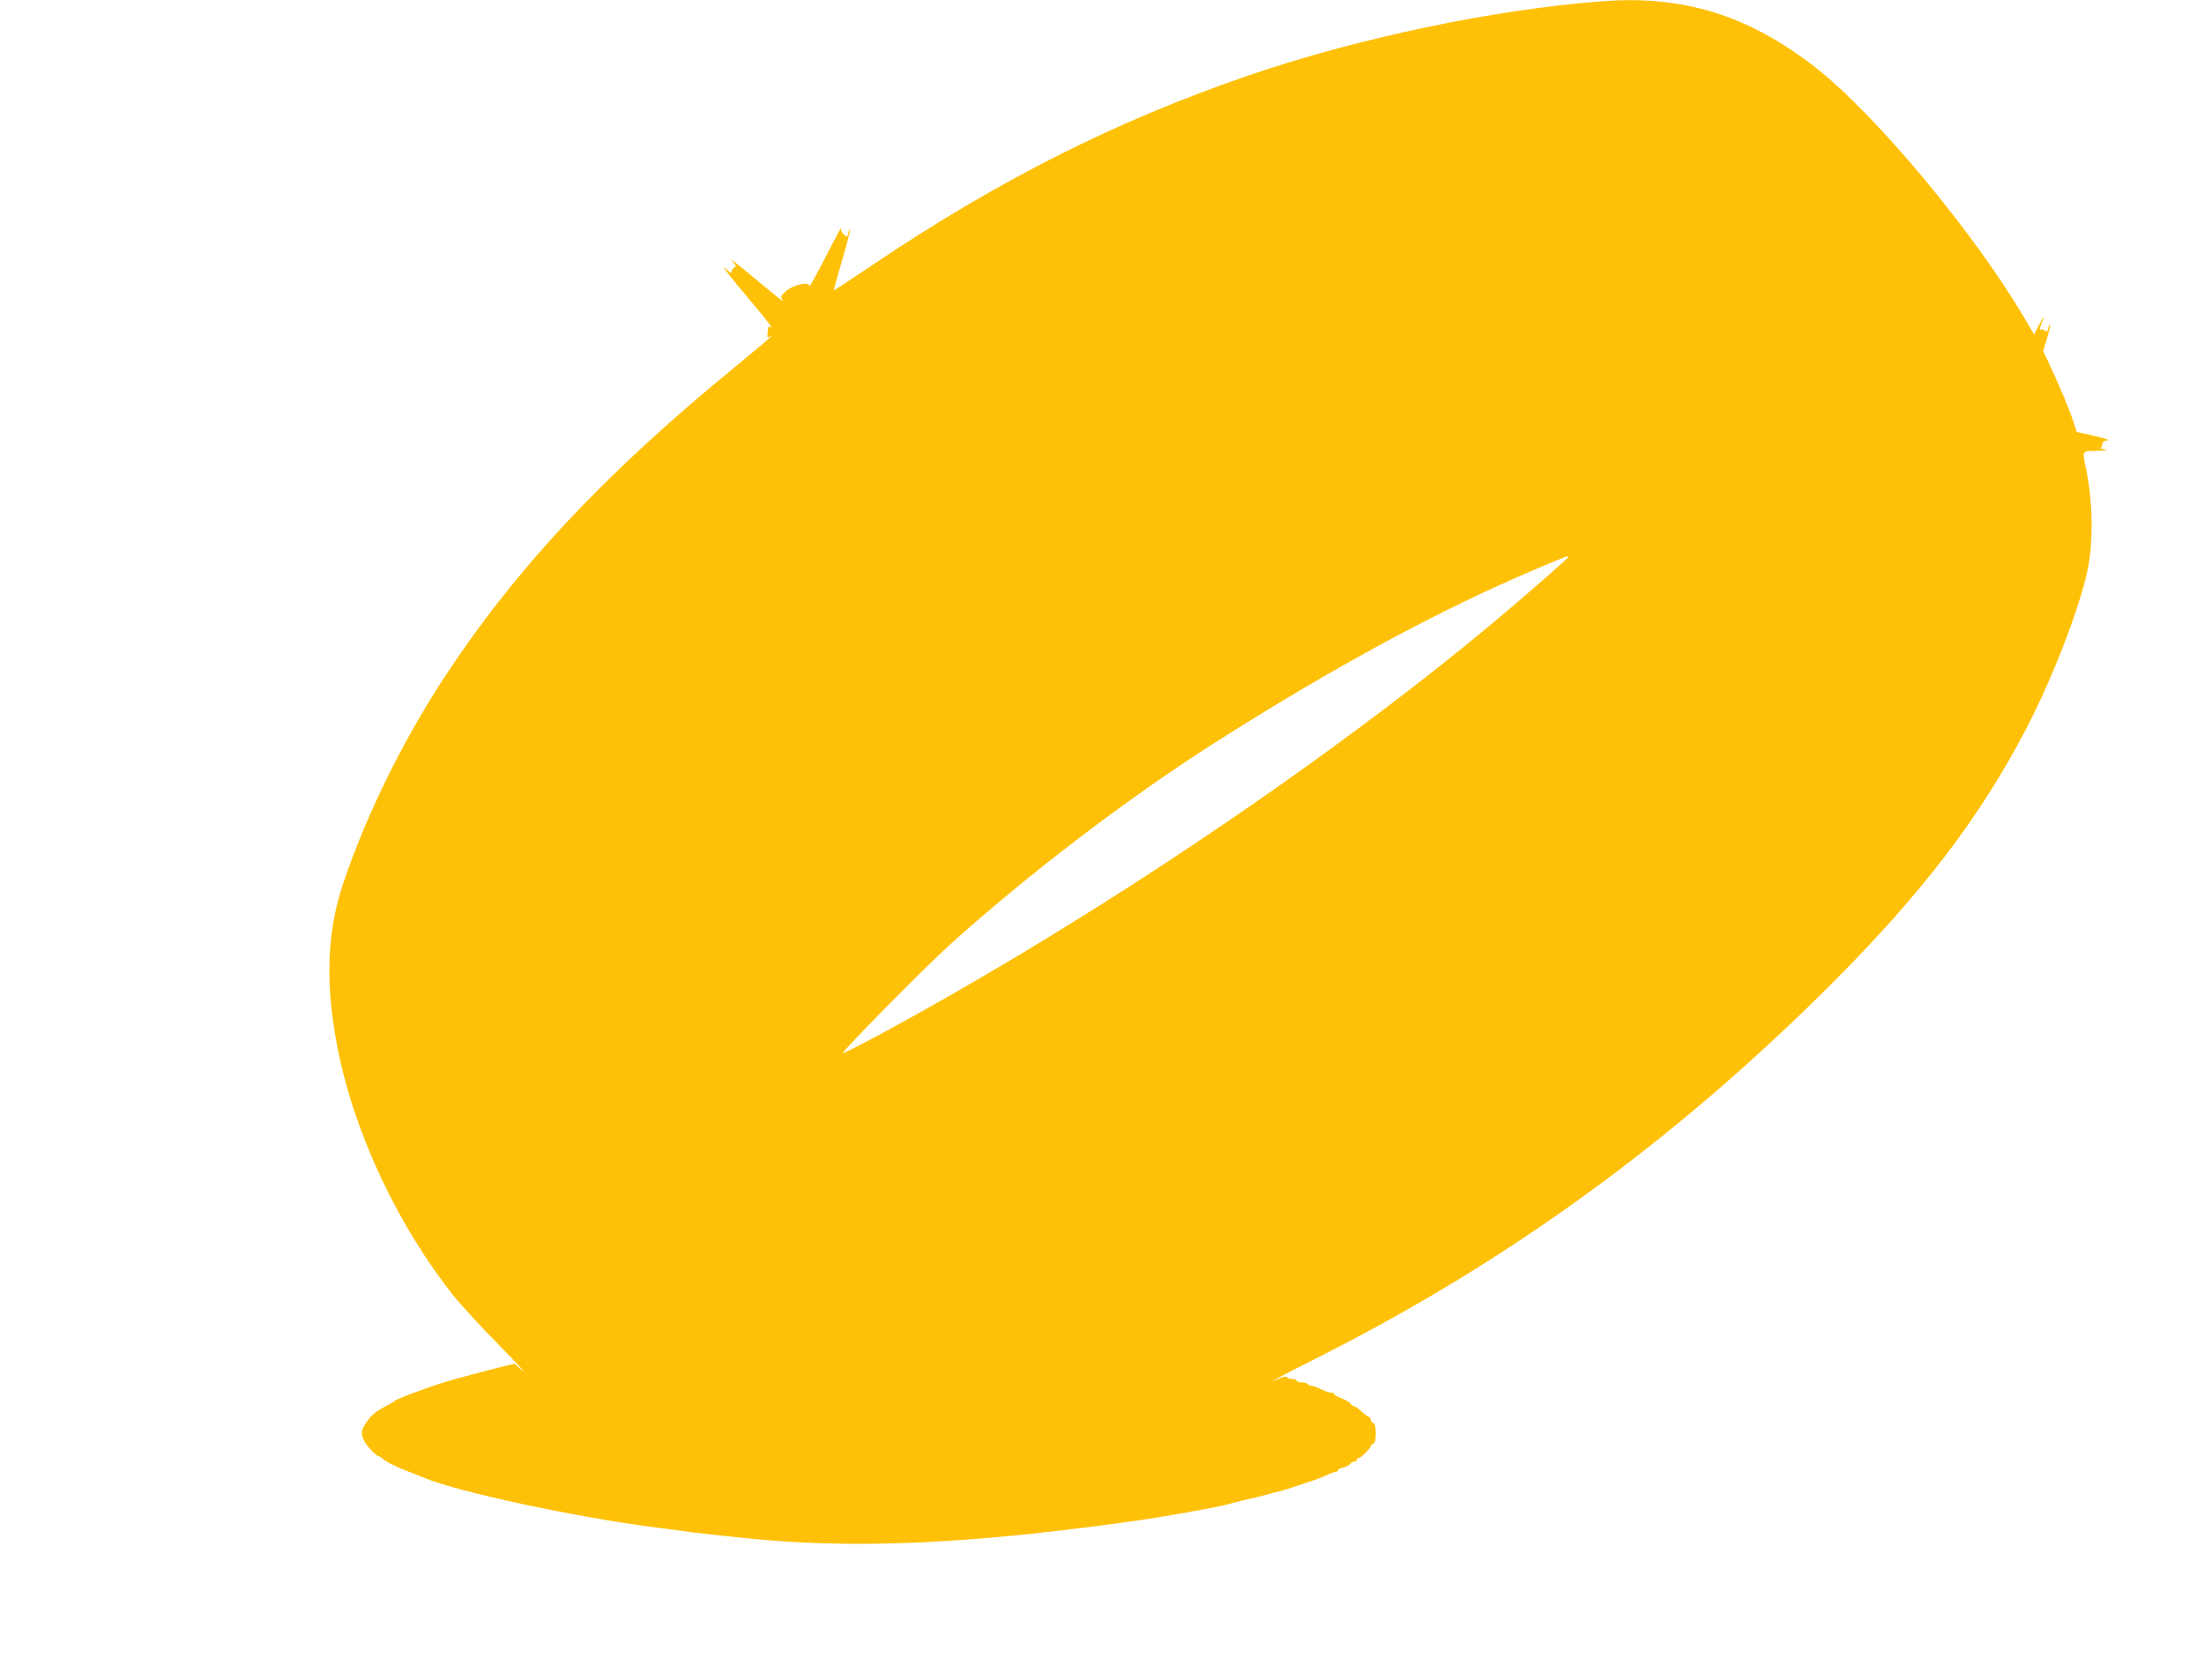 <?xml version="1.0" standalone="no"?>
<!DOCTYPE svg PUBLIC "-//W3C//DTD SVG 20010904//EN"
 "http://www.w3.org/TR/2001/REC-SVG-20010904/DTD/svg10.dtd">
<svg version="1.0" xmlns="http://www.w3.org/2000/svg"
 width="1280pt" height="976pt" viewBox="0 0 1280 976"
 preserveAspectRatio="xMidYMid meet">
<g transform="translate(0,976) scale(0.1,-0.1)"
fill="#ffc107" stroke="none">
<path d="M9310 9753 c-631 -47 -1426 -214 -2061 -432 -770 -264 -1461 -613
-2189 -1105 -118 -79 -216 -144 -217 -142 -2 1 20 80 48 175 28 95 48 175 46
177 -3 3 -7 -7 -11 -21 -6 -25 -7 -25 -26 -7 -13 12 -18 26 -15 38 3 10 -37
-64 -89 -166 -52 -102 -95 -179 -95 -172 -2 31 -99 7 -143 -35 -23 -22 -25
-29 -15 -42 23 -28 -13 -1 -172 132 -86 72 -141 114 -123 95 27 -29 30 -36 18
-41 -9 -4 -16 -14 -16 -24 0 -13 -9 -9 -37 18 -36 33 38 -62 152 -196 79 -93
132 -161 114 -147 -15 11 -17 8 -21 -27 -3 -31 -1 -37 9 -29 7 6 13 8 13 5 0
-3 -95 -83 -212 -179 -762 -624 -1273 -1171 -1691 -1808 -242 -371 -454 -803
-585 -1195 -94 -282 -104 -581 -32 -950 96 -495 352 -1039 681 -1450 39 -49
155 -175 258 -279 102 -104 164 -171 138 -149 l-48 41 -62 -14 c-53 -13 -168
-43 -282 -74 -108 -29 -344 -115 -355 -129 -3 -4 -26 -17 -51 -30 -60 -32 -82
-50 -113 -96 -30 -44 -32 -64 -9 -108 15 -30 70 -86 85 -87 4 0 13 -6 20 -13
19 -18 85 -51 153 -76 33 -13 69 -27 80 -32 194 -84 909 -237 1380 -295 22 -3
69 -9 105 -14 70 -10 127 -17 205 -25 28 -3 91 -10 140 -15 512 -56 1019 -50
1700 20 176 19 460 54 630 79 152 22 454 76 505 90 19 6 76 20 125 32 50 11
104 25 120 29 17 5 50 14 75 20 25 7 54 16 65 20 11 4 52 17 90 30 39 12 88
31 109 41 22 11 46 19 53 19 7 0 13 4 13 9 0 5 13 12 29 16 16 3 35 13 42 21
6 8 18 14 25 14 8 0 14 5 14 10 0 6 5 10 10 10 13 0 70 57 70 69 0 5 7 11 15
15 11 4 15 21 15 60 0 39 -4 55 -15 60 -8 3 -15 12 -15 21 0 8 -5 15 -10 15
-6 0 -24 14 -42 30 -17 17 -35 30 -41 30 -5 0 -17 8 -26 18 -9 11 -33 24 -53
31 -21 7 -38 17 -38 22 0 5 -8 9 -18 9 -10 0 -37 9 -60 20 -22 11 -48 20 -56
20 -8 0 -18 5 -21 10 -3 5 -19 10 -36 10 -16 0 -29 5 -29 10 0 6 -11 10 -24
10 -14 0 -28 4 -31 10 -4 6 -20 4 -43 -6 -87 -37 -50 -17 238 129 1100 556
2062 1258 2966 2161 527 528 863 968 1130 1480 156 300 313 707 359 930 33
165 29 395 -10 583 -23 108 -26 103 63 104 60 1 69 3 42 9 -19 4 -29 8 -22 9
6 0 12 10 12 20 0 14 8 21 28 23 17 2 -11 11 -75 26 l-102 23 -17 52 c-26 80
-81 211 -132 320 l-46 98 23 76 c12 41 20 77 18 80 -3 2 -8 -8 -11 -22 -6 -22
-10 -25 -21 -15 -8 6 -19 9 -25 5 -6 -4 -4 9 4 30 25 58 18 56 -13 -4 l-28
-54 -58 99 c-290 493 -867 1185 -1215 1455 -386 300 -763 417 -1230 382z
m-200 -3227 c0 -6 -221 -200 -398 -349 -979 -824 -2360 -1754 -3595 -2422
-120 -65 -220 -115 -223 -113 -7 8 482 504 623 631 455 410 1029 848 1534
1170 692 441 1312 776 1884 1018 158 67 175 73 175 65z"/>
</g>
</svg>
